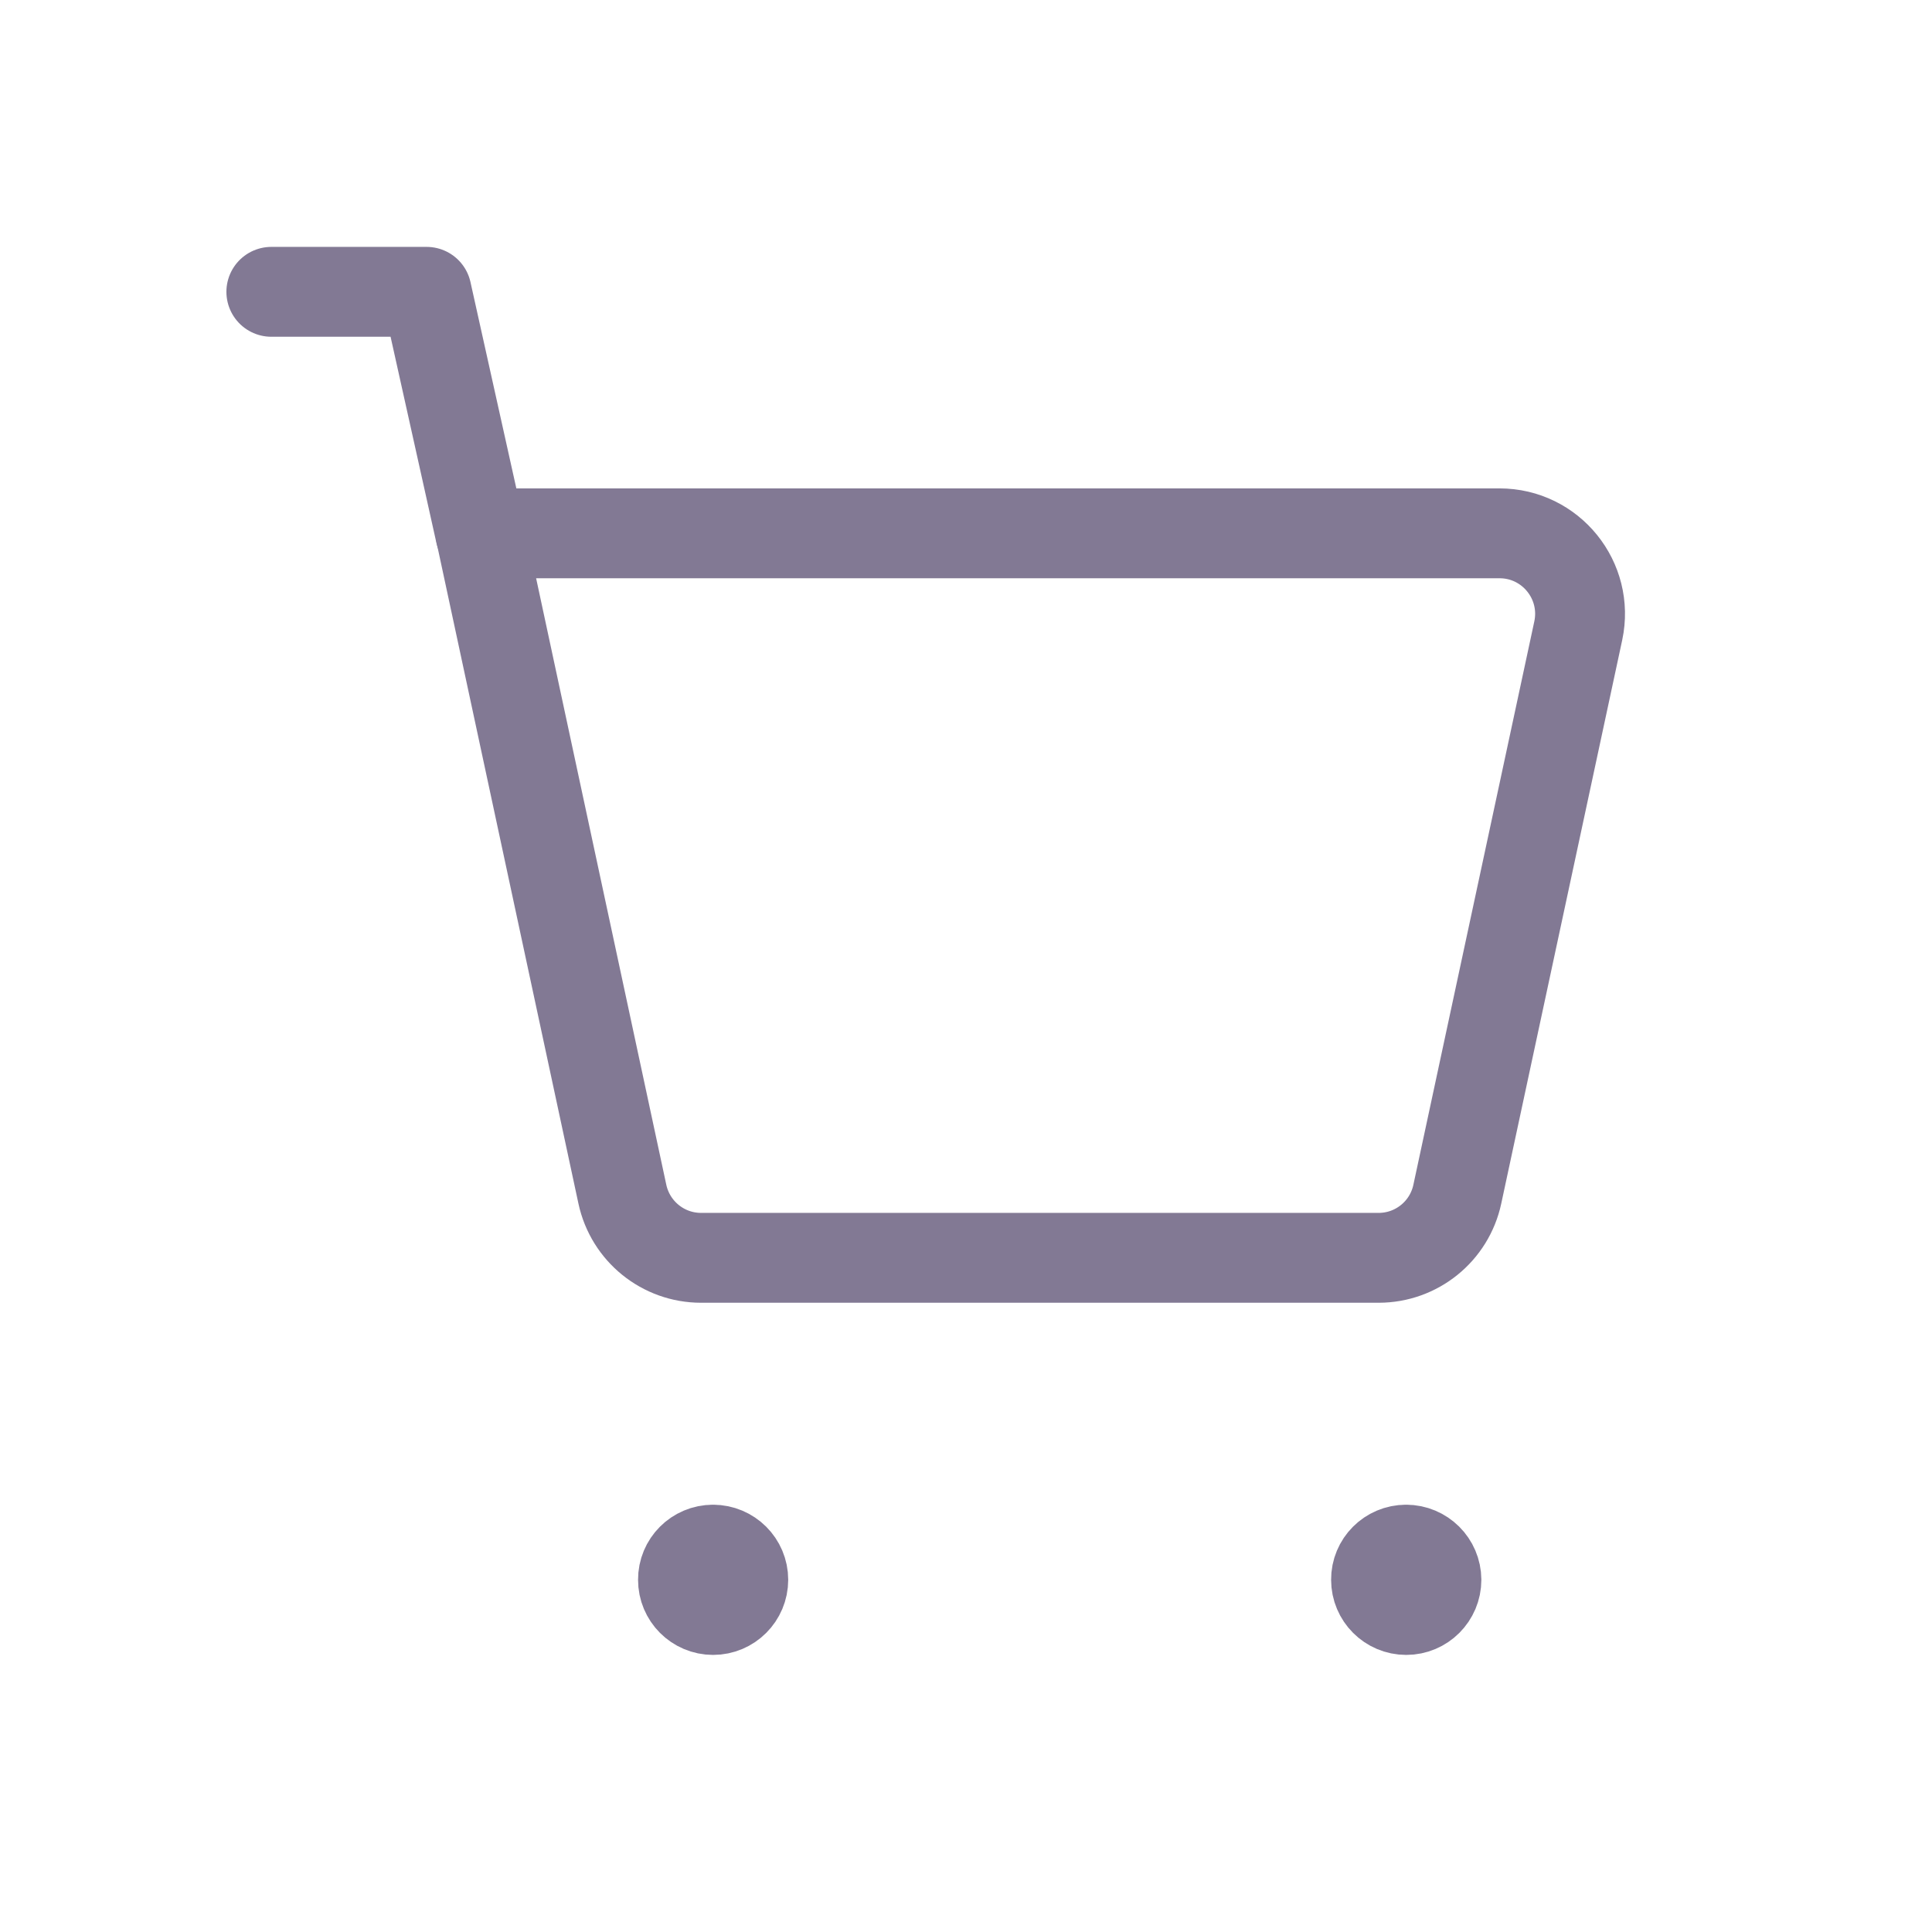<?xml version="1.0" encoding="UTF-8"?> <svg xmlns="http://www.w3.org/2000/svg" width="43" height="43" viewBox="0 0 43 43" fill="none"> <path d="M10.69 11.87L9.495 6.495H6.039" stroke="#827994" stroke-width="2" stroke-linecap="round" stroke-linejoin="round"></path> <path fill-rule="evenodd" clip-rule="evenodd" d="M13.852 26.579L10.695 11.87H33.374C34.516 11.87 35.365 12.922 35.127 14.038L32.435 26.579C32.258 27.405 31.529 27.995 30.683 27.995H15.603C14.759 27.995 14.03 27.405 13.852 26.579Z" stroke="#827994" stroke-width="2" stroke-linecap="round" stroke-linejoin="round"></path> <path d="M31.295 34.49C30.924 34.49 30.623 34.791 30.626 35.161C30.626 35.532 30.927 35.833 31.298 35.833C31.669 35.833 31.97 35.532 31.97 35.161C31.968 34.791 31.667 34.49 31.295 34.49" stroke="#827994" stroke-width="2" stroke-linecap="round" stroke-linejoin="round"></path> <path d="M15.87 34.49C15.499 34.49 15.198 34.791 15.201 35.161C15.2 35.532 15.501 35.833 15.871 35.833C16.242 35.833 16.543 35.532 16.543 35.161C16.543 34.791 16.242 34.49 15.87 34.49" stroke="#827994" stroke-width="2" stroke-linecap="round" stroke-linejoin="round"></path> </svg> 